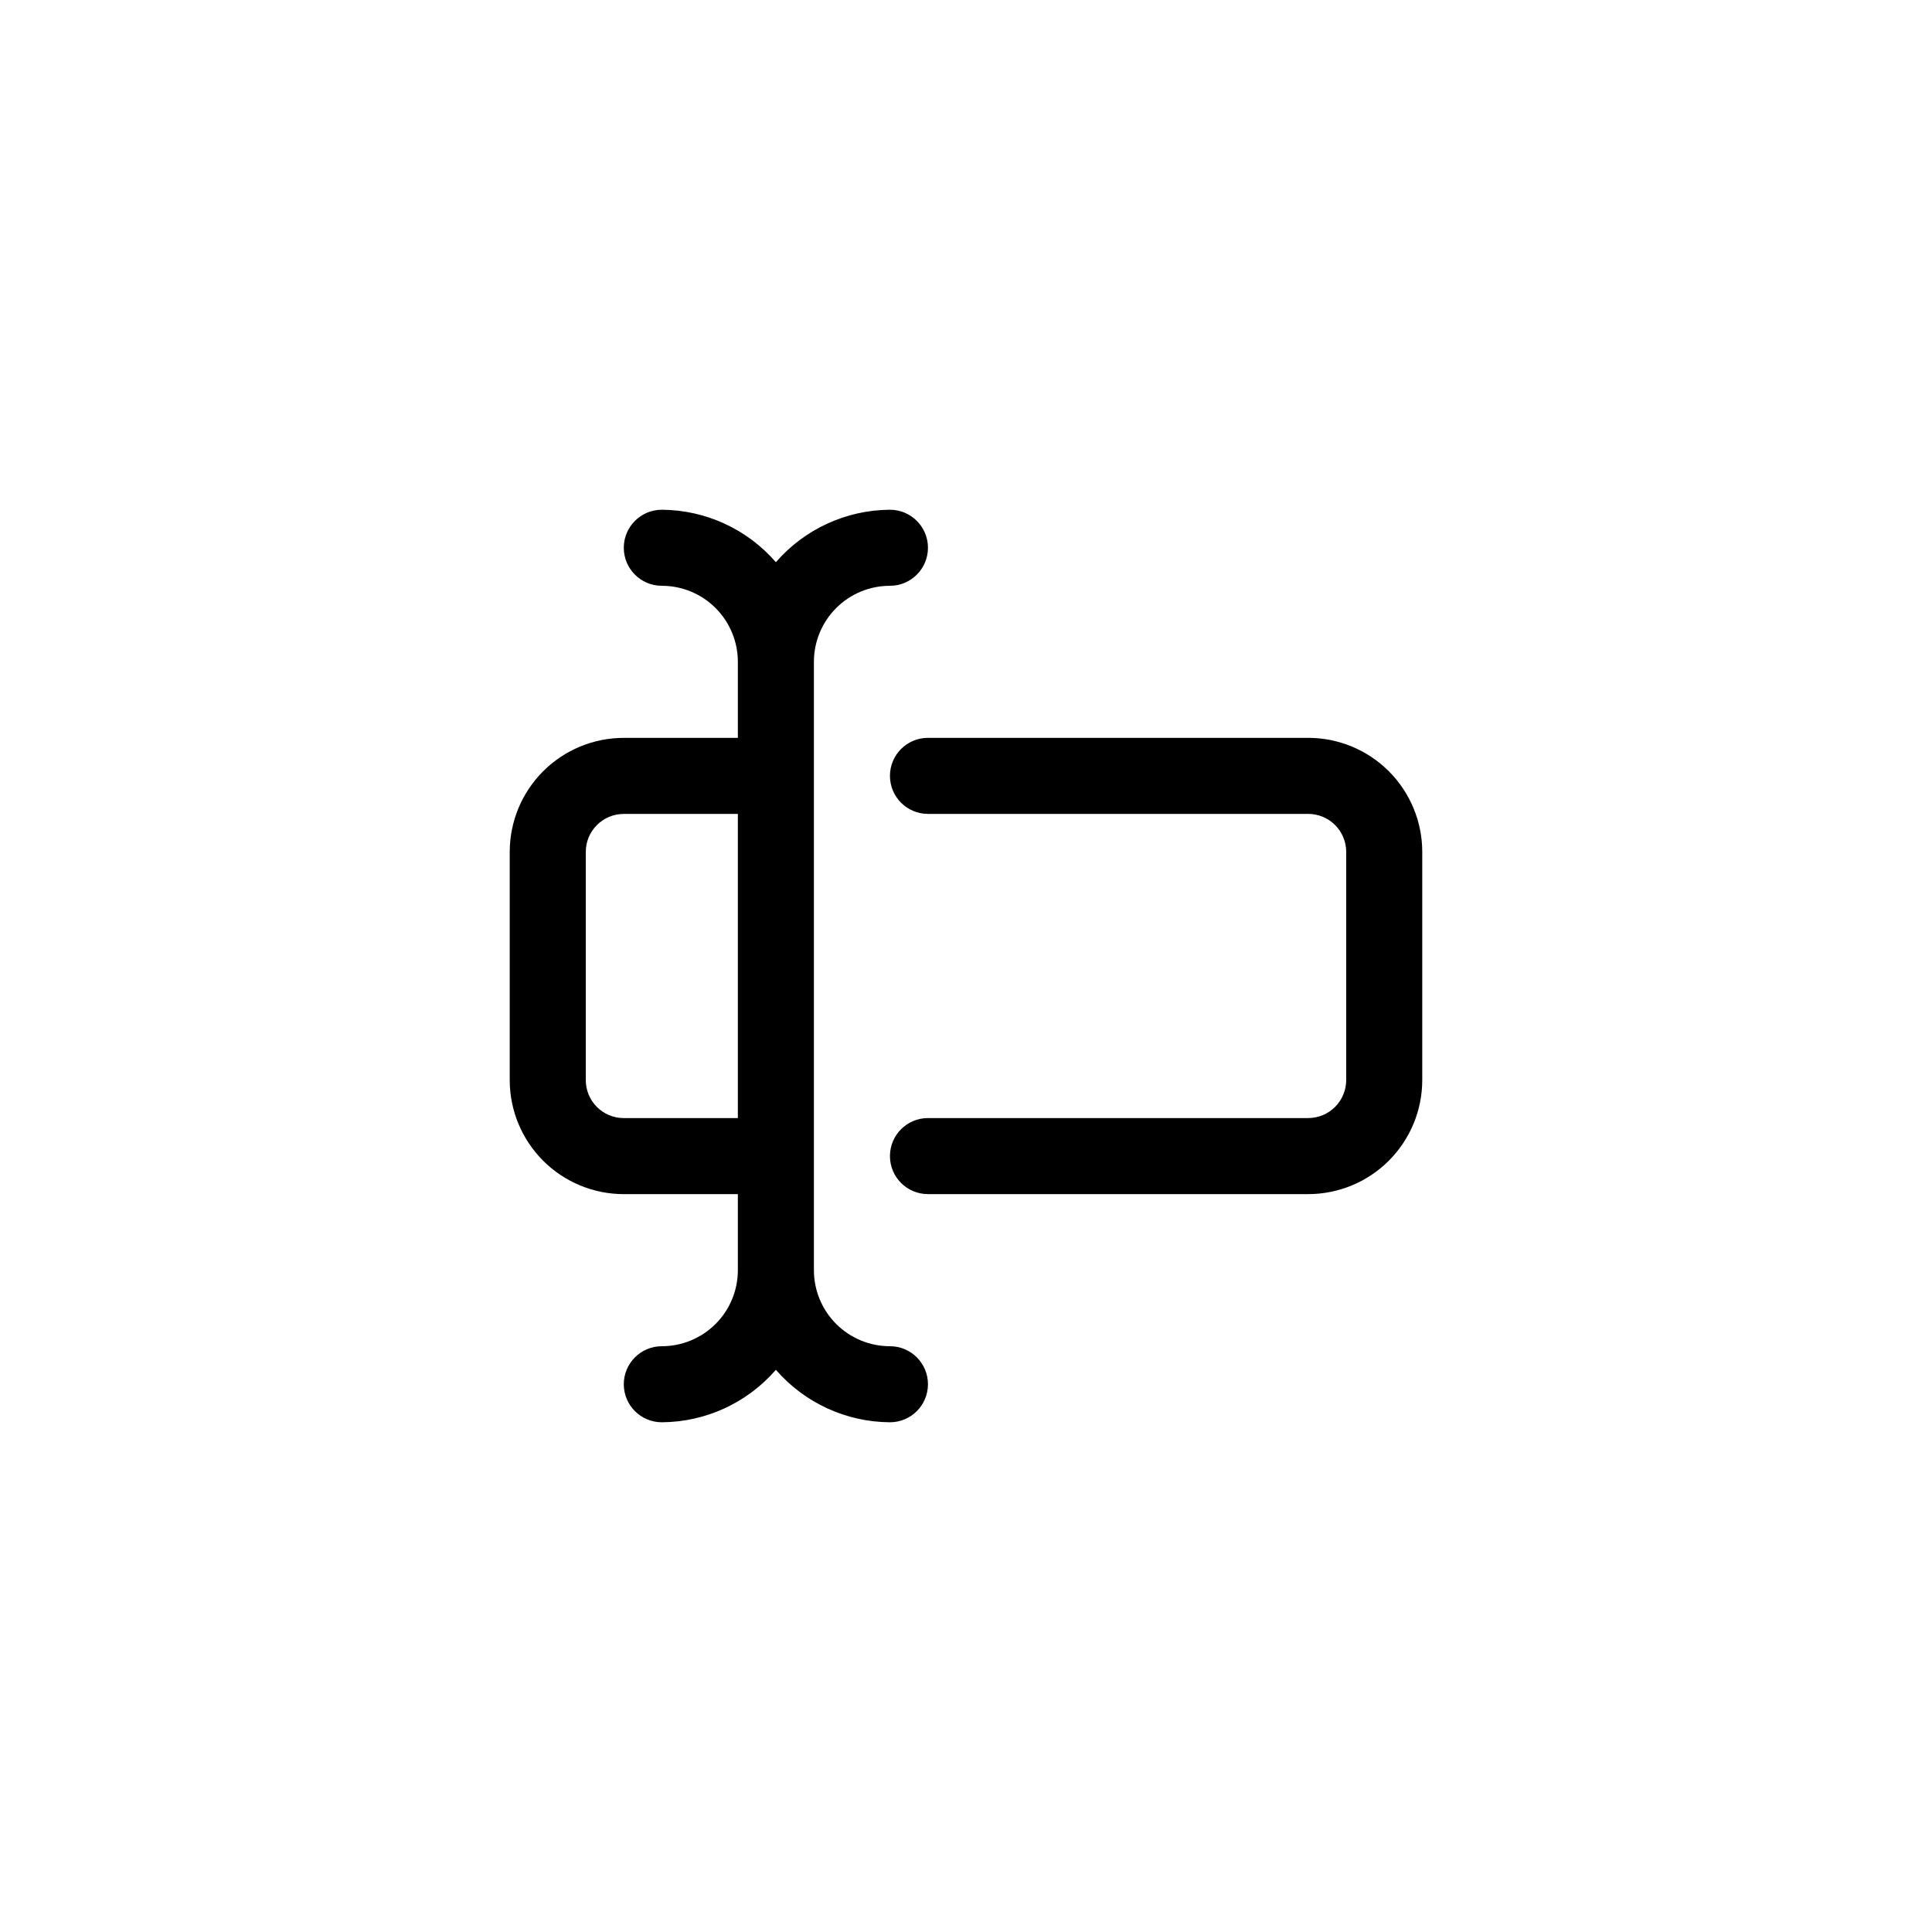 <?xml version="1.0" encoding="UTF-8"?>
<!-- Uploaded to: SVG Repo, www.svgrepo.com, Generator: SVG Repo Mixer Tools -->
<svg fill="#000000" width="800px" height="800px" version="1.1" viewBox="144 144 512 512" xmlns="http://www.w3.org/2000/svg">
 <g>
  <path d="m309.31 460.46h30.23v20.152c0 5.344-2.125 10.469-5.902 14.25-3.781 3.777-8.906 5.902-14.25 5.902-5.566 0-10.078 4.512-10.078 10.074 0 5.566 4.512 10.078 10.078 10.078 11.605-0.066 22.625-5.133 30.227-13.906 7.606 8.773 18.621 13.84 30.23 13.906 5.562 0 10.074-4.512 10.074-10.078 0-5.562-4.512-10.074-10.074-10.074-5.348 0-10.473-2.125-14.25-5.902-3.781-3.781-5.902-8.906-5.902-14.25v-161.22c0-5.348 2.121-10.473 5.902-14.25 3.777-3.781 8.902-5.902 14.25-5.902 5.562 0 10.074-4.512 10.074-10.078s-4.512-10.074-10.074-10.074c-11.609 0.062-22.625 5.133-30.23 13.902-7.602-8.77-18.621-13.84-30.227-13.902-5.566 0-10.078 4.508-10.078 10.074s4.512 10.078 10.078 10.078c5.344 0 10.469 2.121 14.25 5.902 3.777 3.777 5.902 8.902 5.902 14.25v20.152h-30.23c-8.016 0-15.707 3.184-21.375 8.852s-8.852 13.359-8.852 21.375v60.457c0 8.02 3.184 15.707 8.852 21.375 5.668 5.668 13.359 8.855 21.375 8.855zm-10.074-90.688c0-5.566 4.508-10.074 10.074-10.074h30.23v80.609h-30.23c-5.566 0-10.074-4.512-10.074-10.078z"/>
  <path d="m490.68 440.3h-100.76c-5.566 0-10.074 4.512-10.074 10.074 0 5.566 4.508 10.078 10.074 10.078h100.76c8.02 0 15.707-3.188 21.375-8.855 5.668-5.668 8.855-13.355 8.855-21.375v-60.457c0-8.016-3.188-15.707-8.855-21.375-5.668-5.668-13.355-8.852-21.375-8.852h-100.76c-5.566 0-10.074 4.508-10.074 10.074 0 5.566 4.508 10.078 10.074 10.078h100.76c2.672 0 5.234 1.059 7.125 2.949s2.953 4.453 2.953 7.125v60.457c0 2.672-1.062 5.234-2.953 7.125-1.891 1.891-4.453 2.953-7.125 2.953z"/>
 </g>
</svg>
